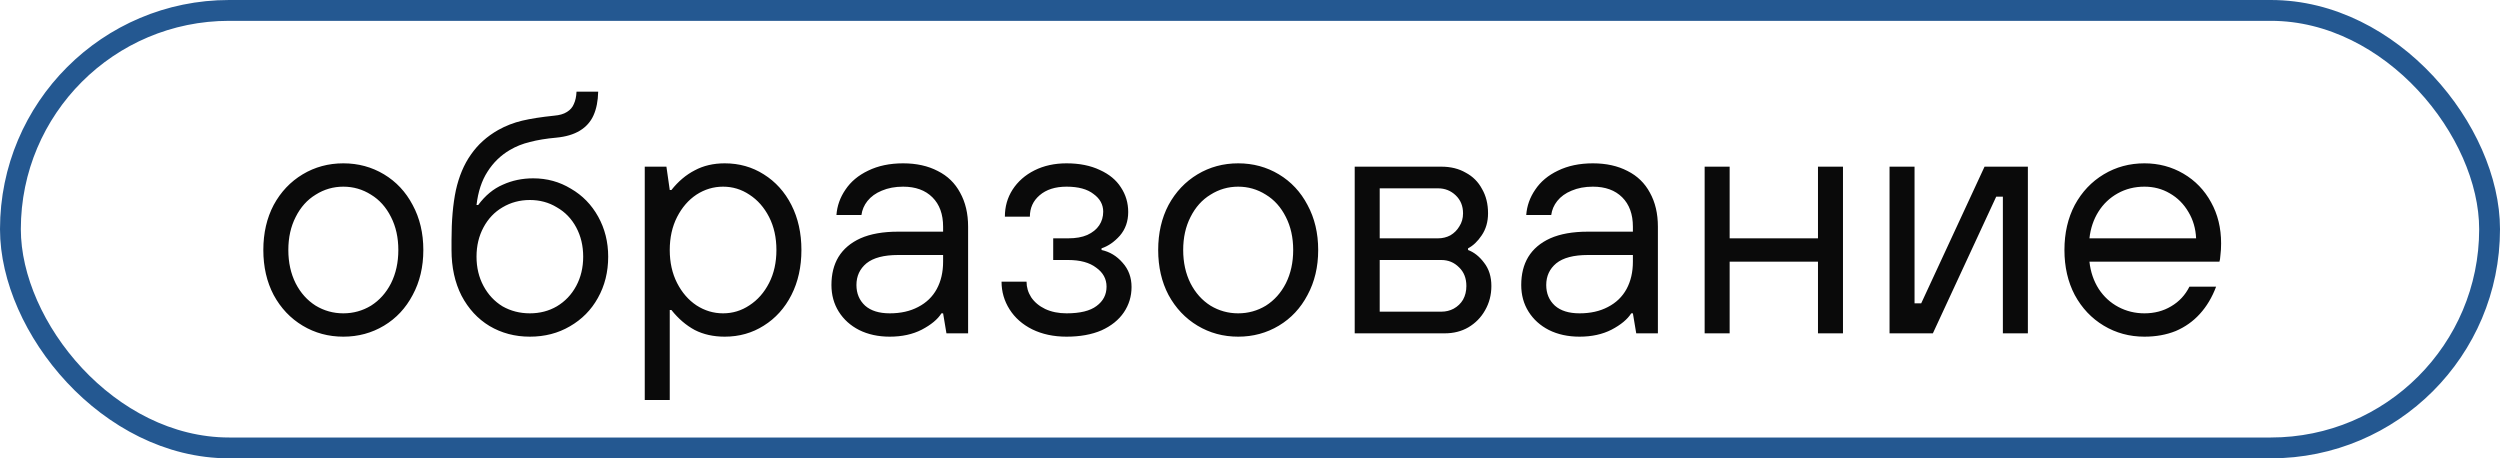 <?xml version="1.0" encoding="UTF-8"?> <svg xmlns="http://www.w3.org/2000/svg" width="120" height="22" viewBox="0 0 120 22" fill="none"><rect x="0.5" y="0.5" width="119" height="21" rx="10.5" stroke="#245891"></rect><path d="M16.48 16.16C15.765 16.16 15.115 15.984 14.528 15.632C13.941 15.28 13.477 14.789 13.136 14.16C12.805 13.531 12.64 12.811 12.64 12C12.64 11.189 12.805 10.469 13.136 9.84C13.477 9.211 13.941 8.72 14.528 8.368C15.115 8.016 15.765 7.84 16.48 7.84C17.195 7.84 17.845 8.016 18.432 8.368C19.019 8.72 19.477 9.211 19.808 9.84C20.149 10.469 20.32 11.189 20.32 12C20.32 12.811 20.149 13.531 19.808 14.16C19.477 14.789 19.019 15.28 18.432 15.632C17.845 15.984 17.195 16.16 16.48 16.16ZM16.48 15.04C16.96 15.04 17.403 14.917 17.808 14.672C18.213 14.416 18.533 14.059 18.768 13.6C19.003 13.131 19.12 12.597 19.12 12C19.12 11.403 19.003 10.875 18.768 10.416C18.533 9.947 18.213 9.589 17.808 9.344C17.403 9.088 16.96 8.96 16.48 8.96C16 8.96 15.557 9.088 15.152 9.344C14.747 9.589 14.427 9.947 14.192 10.416C13.957 10.875 13.84 11.403 13.84 12C13.84 12.597 13.957 13.131 14.192 13.6C14.427 14.059 14.747 14.416 15.152 14.672C15.557 14.917 16 15.04 16.48 15.04ZM25.433 16.16C24.718 16.16 24.073 15.989 23.497 15.648C22.932 15.307 22.484 14.821 22.153 14.192C21.833 13.563 21.673 12.832 21.673 12C21.673 11.915 21.673 11.835 21.673 11.76C21.673 11.675 21.673 11.595 21.673 11.52C21.673 10.592 21.742 9.797 21.881 9.136C22.03 8.464 22.27 7.893 22.601 7.424C22.932 6.944 23.369 6.549 23.913 6.24C24.276 6.037 24.66 5.888 25.065 5.792C25.471 5.696 25.983 5.616 26.601 5.552C26.857 5.531 27.06 5.472 27.209 5.376C27.369 5.28 27.481 5.152 27.545 4.992C27.62 4.832 27.663 4.635 27.673 4.4H28.713C28.703 4.848 28.628 5.227 28.489 5.536C28.351 5.845 28.132 6.091 27.833 6.272C27.535 6.453 27.156 6.565 26.697 6.608C26.217 6.651 25.796 6.72 25.433 6.816C25.081 6.901 24.761 7.029 24.473 7.2C24.036 7.456 23.678 7.803 23.401 8.24C23.124 8.667 22.948 9.2 22.873 9.84H22.953C23.294 9.381 23.689 9.056 24.137 8.864C24.585 8.661 25.07 8.56 25.593 8.56C26.255 8.56 26.857 8.725 27.401 9.056C27.956 9.376 28.393 9.824 28.713 10.4C29.033 10.976 29.193 11.616 29.193 12.32C29.193 13.056 29.028 13.717 28.697 14.304C28.377 14.88 27.929 15.333 27.353 15.664C26.788 15.995 26.148 16.16 25.433 16.16ZM25.433 15.04C25.913 15.04 26.345 14.928 26.729 14.704C27.124 14.469 27.433 14.144 27.657 13.728C27.881 13.312 27.993 12.843 27.993 12.32C27.993 11.797 27.881 11.328 27.657 10.912C27.433 10.496 27.124 10.176 26.729 9.952C26.345 9.717 25.913 9.6 25.433 9.6C24.953 9.6 24.516 9.717 24.121 9.952C23.737 10.176 23.433 10.496 23.209 10.912C22.985 11.328 22.873 11.797 22.873 12.32C22.873 12.843 22.985 13.312 23.209 13.728C23.433 14.144 23.737 14.469 24.121 14.704C24.516 14.928 24.953 15.04 25.433 15.04ZM30.948 19.2V8H31.988L32.148 9.12H32.228C32.559 8.704 32.932 8.389 33.348 8.176C33.764 7.952 34.244 7.84 34.788 7.84C35.481 7.84 36.105 8.016 36.66 8.368C37.225 8.72 37.668 9.211 37.988 9.84C38.308 10.469 38.468 11.189 38.468 12C38.468 12.811 38.308 13.531 37.988 14.16C37.668 14.789 37.225 15.28 36.66 15.632C36.105 15.984 35.481 16.16 34.788 16.16C34.244 16.16 33.764 16.053 33.348 15.84C32.932 15.616 32.559 15.296 32.228 14.88H32.148V19.2H30.948ZM34.708 15.04C35.167 15.04 35.588 14.912 35.972 14.656C36.367 14.4 36.681 14.043 36.916 13.584C37.151 13.125 37.268 12.597 37.268 12C37.268 11.403 37.151 10.875 36.916 10.416C36.681 9.957 36.367 9.6 35.972 9.344C35.588 9.088 35.167 8.96 34.708 8.96C34.249 8.96 33.823 9.088 33.428 9.344C33.044 9.6 32.735 9.957 32.5 10.416C32.266 10.875 32.148 11.403 32.148 12C32.148 12.597 32.266 13.125 32.5 13.584C32.735 14.043 33.044 14.4 33.428 14.656C33.823 14.912 34.249 15.04 34.708 15.04ZM42.709 16.16C42.155 16.16 41.664 16.053 41.237 15.84C40.821 15.627 40.496 15.333 40.261 14.96C40.027 14.587 39.909 14.16 39.909 13.68C39.909 13.157 40.021 12.709 40.245 12.336C40.48 11.952 40.832 11.653 41.301 11.44C41.781 11.227 42.384 11.12 43.109 11.12H45.269V10.88C45.269 10.283 45.099 9.813 44.757 9.472C44.416 9.131 43.947 8.96 43.349 8.96C42.965 8.96 42.624 9.024 42.325 9.152C42.037 9.269 41.808 9.435 41.637 9.648C41.477 9.851 41.381 10.075 41.349 10.32H40.149C40.181 9.883 40.325 9.477 40.581 9.104C40.837 8.72 41.2 8.416 41.669 8.192C42.149 7.957 42.709 7.84 43.349 7.84C43.989 7.84 44.544 7.963 45.013 8.208C45.483 8.443 45.84 8.789 46.085 9.248C46.341 9.707 46.469 10.251 46.469 10.88V16H45.429L45.269 15.04H45.189C45.008 15.328 44.693 15.589 44.245 15.824C43.808 16.048 43.296 16.16 42.709 16.16ZM42.709 15.04C43.232 15.04 43.685 14.939 44.069 14.736C44.464 14.533 44.763 14.245 44.965 13.872C45.168 13.499 45.269 13.061 45.269 12.56V12.24H43.109C42.427 12.24 41.92 12.373 41.589 12.64C41.269 12.907 41.109 13.253 41.109 13.68C41.109 14.085 41.248 14.416 41.525 14.672C41.803 14.917 42.197 15.04 42.709 15.04ZM51.194 16.16C50.575 16.16 50.026 16.043 49.546 15.808C49.076 15.573 48.714 15.253 48.458 14.848C48.202 14.443 48.074 14 48.074 13.52H49.274C49.274 13.787 49.348 14.037 49.498 14.272C49.658 14.507 49.882 14.693 50.17 14.832C50.468 14.971 50.81 15.04 51.194 15.04C51.844 15.04 52.324 14.923 52.634 14.688C52.954 14.453 53.114 14.144 53.114 13.76C53.114 13.387 52.948 13.083 52.618 12.848C52.298 12.603 51.85 12.48 51.274 12.48H50.554V11.44H51.274C51.636 11.44 51.94 11.387 52.186 11.28C52.442 11.163 52.634 11.008 52.762 10.816C52.89 10.624 52.954 10.405 52.954 10.16C52.954 9.819 52.799 9.536 52.49 9.312C52.191 9.077 51.759 8.96 51.194 8.96C50.65 8.96 50.218 9.099 49.898 9.376C49.588 9.643 49.434 9.984 49.434 10.4H48.234C48.234 9.92 48.356 9.488 48.602 9.104C48.858 8.709 49.21 8.4 49.658 8.176C50.106 7.952 50.618 7.84 51.194 7.84C51.812 7.84 52.346 7.947 52.794 8.16C53.242 8.363 53.578 8.64 53.802 8.992C54.036 9.344 54.154 9.739 54.154 10.176C54.154 10.624 54.02 11.003 53.754 11.312C53.487 11.611 53.194 11.813 52.874 11.92V12C53.268 12.085 53.604 12.288 53.882 12.608C54.17 12.928 54.314 13.317 54.314 13.776C54.314 14.224 54.191 14.629 53.946 14.992C53.7 15.355 53.343 15.643 52.874 15.856C52.404 16.059 51.844 16.16 51.194 16.16ZM59.433 16.16C58.718 16.16 58.068 15.984 57.481 15.632C56.895 15.28 56.431 14.789 56.089 14.16C55.758 13.531 55.593 12.811 55.593 12C55.593 11.189 55.758 10.469 56.089 9.84C56.431 9.211 56.895 8.72 57.481 8.368C58.068 8.016 58.718 7.84 59.433 7.84C60.148 7.84 60.798 8.016 61.385 8.368C61.972 8.72 62.431 9.211 62.761 9.84C63.102 10.469 63.273 11.189 63.273 12C63.273 12.811 63.102 13.531 62.761 14.16C62.431 14.789 61.972 15.28 61.385 15.632C60.798 15.984 60.148 16.16 59.433 16.16ZM59.433 15.04C59.913 15.04 60.356 14.917 60.761 14.672C61.166 14.416 61.486 14.059 61.721 13.6C61.956 13.131 62.073 12.597 62.073 12C62.073 11.403 61.956 10.875 61.721 10.416C61.486 9.947 61.166 9.589 60.761 9.344C60.356 9.088 59.913 8.96 59.433 8.96C58.953 8.96 58.511 9.088 58.105 9.344C57.7 9.589 57.38 9.947 57.145 10.416C56.91 10.875 56.793 11.403 56.793 12C56.793 12.597 56.91 13.131 57.145 13.6C57.38 14.059 57.7 14.416 58.105 14.672C58.511 14.917 58.953 15.04 59.433 15.04ZM65.026 16V8H69.186C69.634 8 70.024 8.096 70.354 8.288C70.696 8.469 70.957 8.731 71.138 9.072C71.33 9.403 71.426 9.792 71.426 10.24C71.426 10.645 71.325 10.997 71.122 11.296C70.93 11.584 70.712 11.792 70.466 11.92V12C70.754 12.107 71.01 12.309 71.234 12.608C71.469 12.907 71.586 13.28 71.586 13.728C71.586 14.155 71.485 14.544 71.282 14.896C71.09 15.237 70.824 15.509 70.482 15.712C70.152 15.904 69.773 16 69.346 16H65.026ZM69.186 14.96C69.4 14.96 69.597 14.912 69.778 14.816C69.97 14.709 70.12 14.565 70.226 14.384C70.333 14.192 70.386 13.973 70.386 13.728C70.386 13.355 70.269 13.056 70.034 12.832C69.8 12.597 69.517 12.48 69.186 12.48H66.226V14.96H69.186ZM69.026 11.44C69.24 11.44 69.437 11.392 69.618 11.296C69.8 11.189 69.944 11.045 70.05 10.864C70.168 10.683 70.226 10.475 70.226 10.24C70.226 9.888 70.109 9.6 69.874 9.376C69.64 9.152 69.357 9.04 69.026 9.04H66.226V11.44H69.026ZM75.819 16.16C75.264 16.16 74.773 16.053 74.347 15.84C73.931 15.627 73.605 15.333 73.371 14.96C73.136 14.587 73.019 14.16 73.019 13.68C73.019 13.157 73.131 12.709 73.355 12.336C73.589 11.952 73.941 11.653 74.411 11.44C74.891 11.227 75.493 11.12 76.219 11.12H78.379V10.88C78.379 10.283 78.208 9.813 77.867 9.472C77.525 9.131 77.056 8.96 76.459 8.96C76.075 8.96 75.733 9.024 75.435 9.152C75.147 9.269 74.917 9.435 74.747 9.648C74.587 9.851 74.491 10.075 74.459 10.32H73.259C73.291 9.883 73.435 9.477 73.691 9.104C73.947 8.72 74.309 8.416 74.779 8.192C75.259 7.957 75.819 7.84 76.459 7.84C77.099 7.84 77.653 7.963 78.123 8.208C78.592 8.443 78.949 8.789 79.195 9.248C79.451 9.707 79.579 10.251 79.579 10.88V16H78.539L78.379 15.04H78.299C78.117 15.328 77.803 15.589 77.355 15.824C76.917 16.048 76.405 16.16 75.819 16.16ZM75.819 15.04C76.341 15.04 76.795 14.939 77.179 14.736C77.573 14.533 77.872 14.245 78.075 13.872C78.277 13.499 78.379 13.061 78.379 12.56V12.24H76.219C75.536 12.24 75.029 12.373 74.699 12.64C74.379 12.907 74.219 13.253 74.219 13.68C74.219 14.085 74.357 14.416 74.635 14.672C74.912 14.917 75.307 15.04 75.819 15.04ZM81.823 16V8H83.023V11.44H87.263V8H88.463V16H87.263V12.56H83.023V16H81.823ZM90.698 16V8H91.898V14.56H92.218L95.258 8H97.338V16H96.138V9.44H95.818L92.778 16H90.698ZM102.933 16.16C102.218 16.16 101.568 15.984 100.981 15.632C100.394 15.28 99.93 14.789 99.589 14.16C99.258 13.531 99.093 12.811 99.093 12C99.093 11.189 99.258 10.469 99.589 9.84C99.93 9.211 100.394 8.72 100.981 8.368C101.568 8.016 102.218 7.84 102.933 7.84C103.616 7.84 104.24 8.005 104.805 8.336C105.37 8.667 105.813 9.125 106.133 9.712C106.453 10.288 106.613 10.944 106.613 11.68C106.613 11.893 106.602 12.08 106.581 12.24C106.57 12.4 106.554 12.507 106.533 12.56H100.293C100.346 13.051 100.496 13.488 100.741 13.872C100.986 14.245 101.301 14.533 101.685 14.736C102.069 14.939 102.485 15.04 102.933 15.04C103.413 15.04 103.84 14.928 104.213 14.704C104.597 14.48 104.89 14.165 105.093 13.76H106.373C106.181 14.272 105.92 14.709 105.589 15.072C105.269 15.424 104.885 15.696 104.437 15.888C103.989 16.069 103.488 16.16 102.933 16.16ZM105.413 11.44C105.392 10.971 105.269 10.549 105.045 10.176C104.821 9.792 104.522 9.493 104.149 9.28C103.786 9.067 103.381 8.96 102.933 8.96C102.464 8.96 102.037 9.067 101.653 9.28C101.269 9.493 100.96 9.787 100.725 10.16C100.49 10.533 100.346 10.96 100.293 11.44H105.413Z" fill="#0A0A0A"></path></svg> 